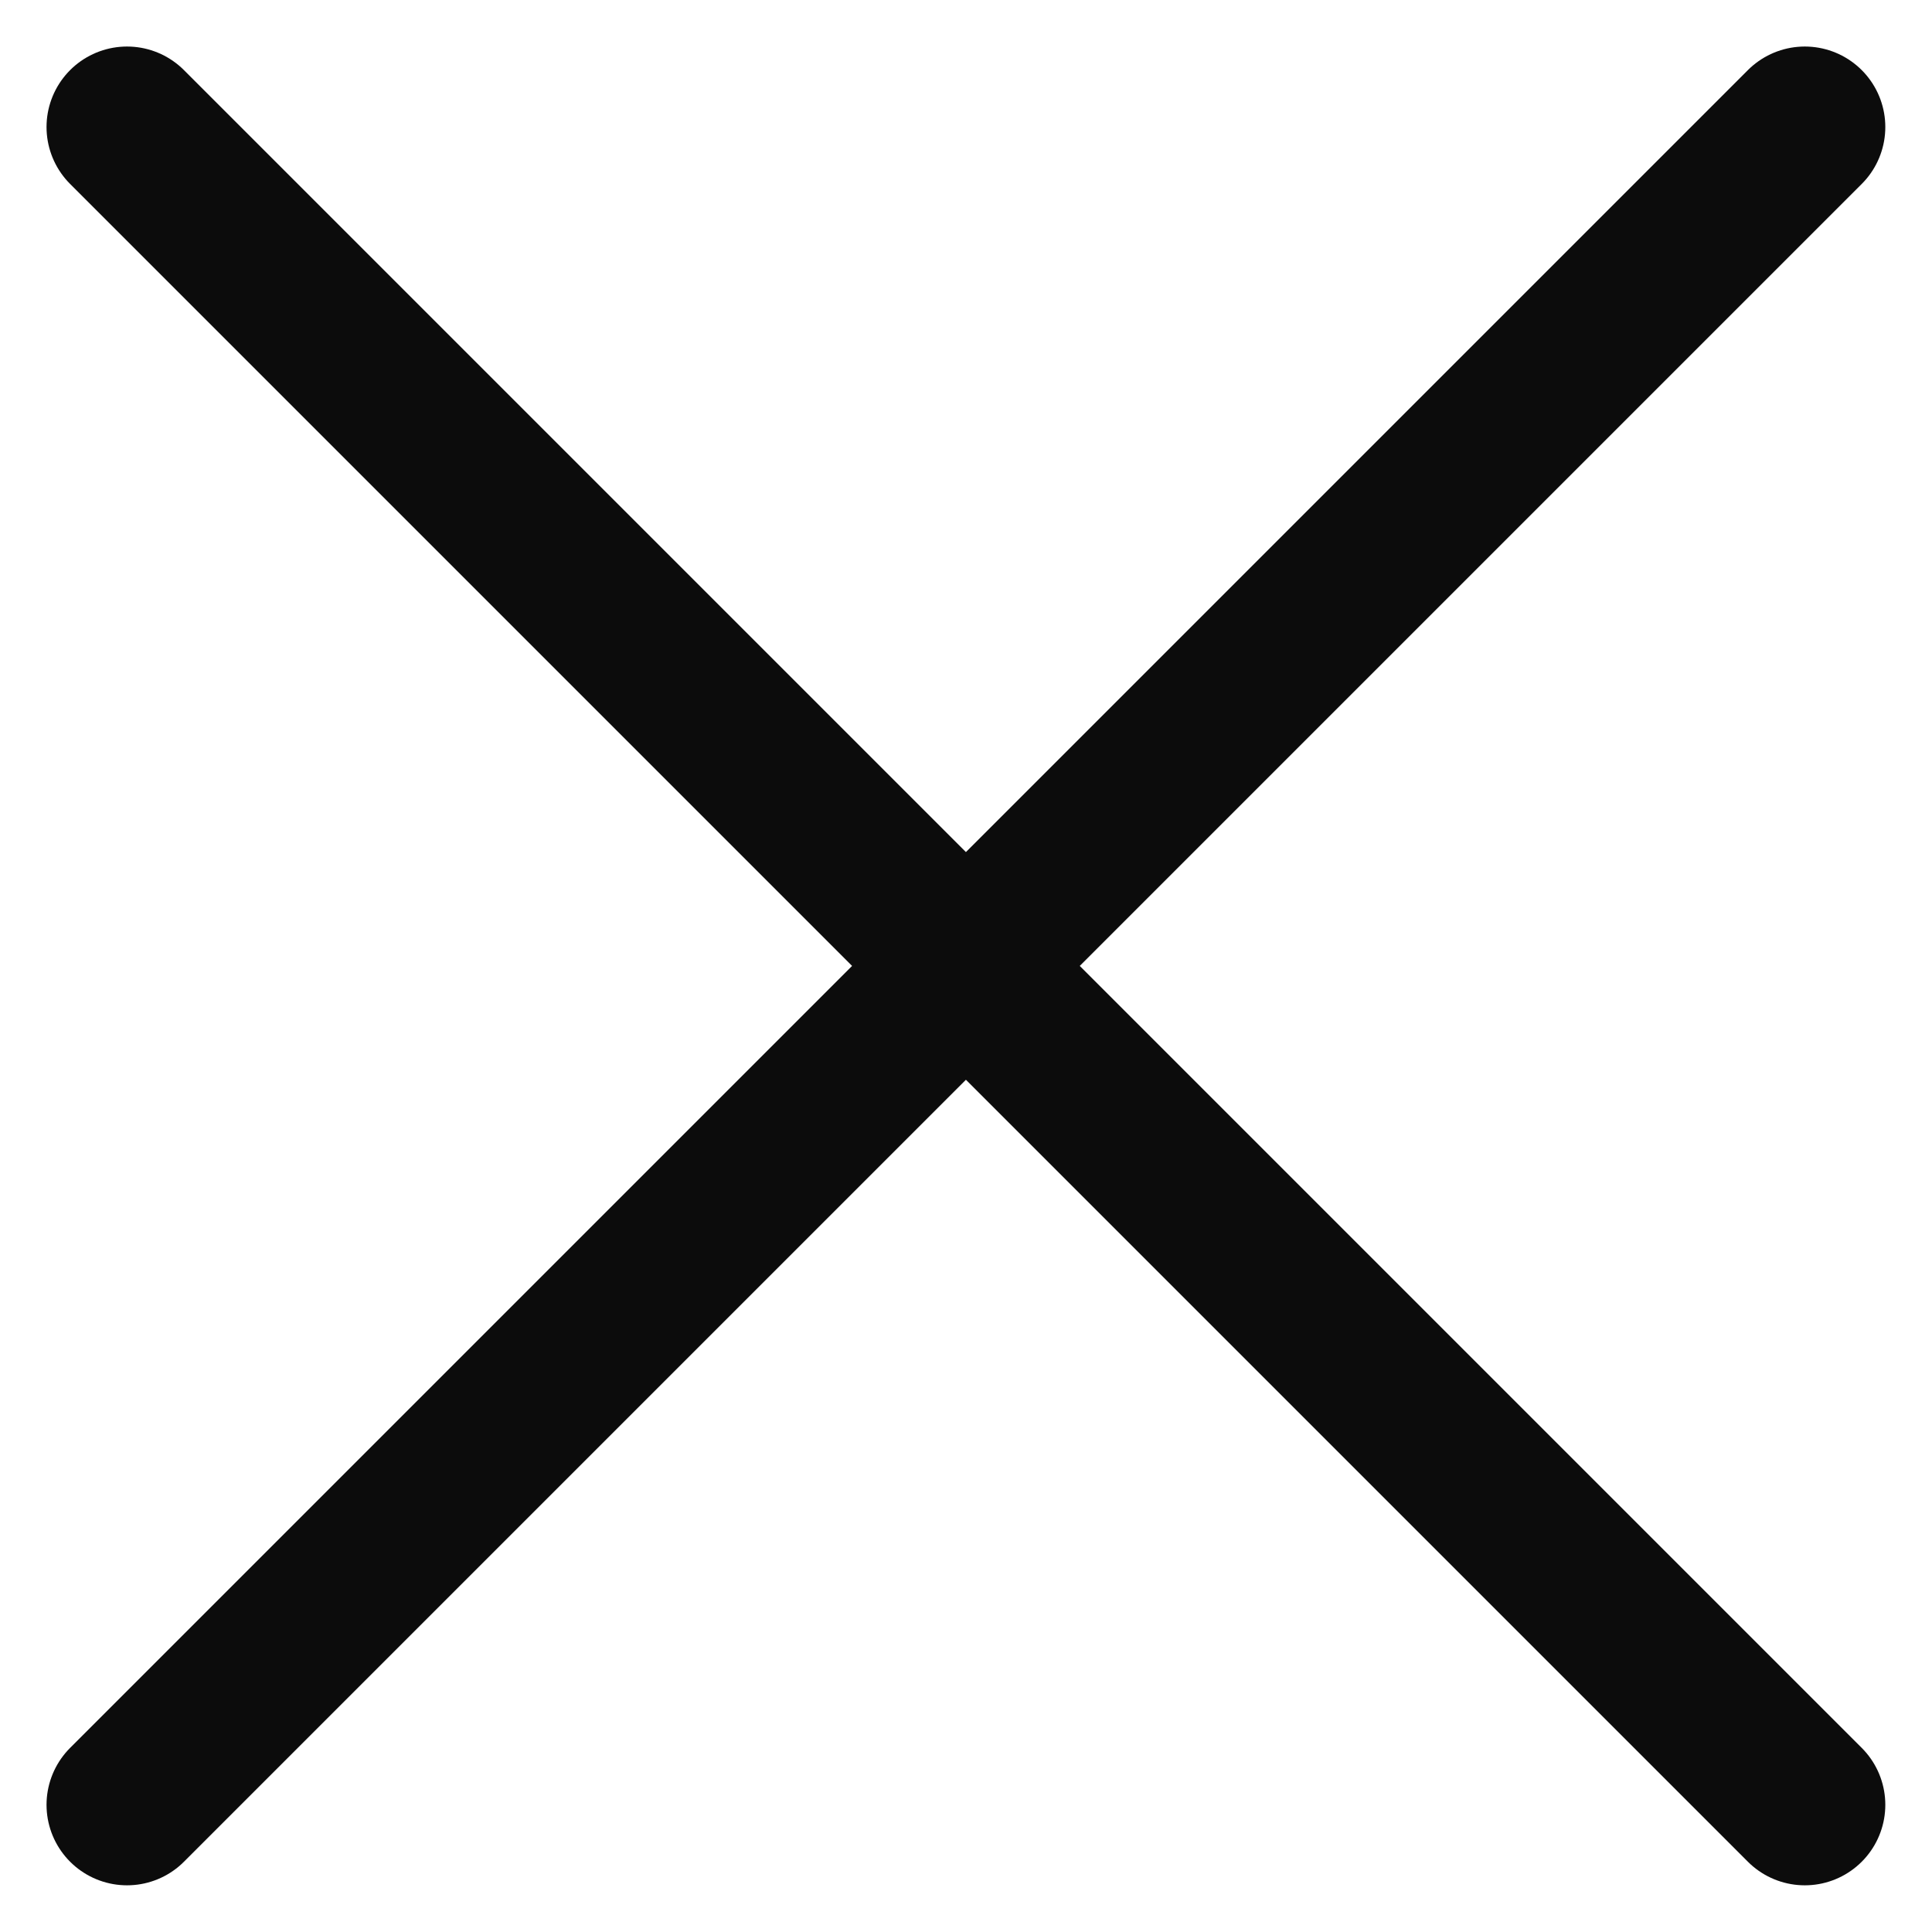 <svg xmlns="http://www.w3.org/2000/svg" xmlns:xlink="http://www.w3.org/1999/xlink" width="12" height="12" viewBox="0 0 12 12">
  <defs>
    <clipPath id="clip-path">
      <rect id="Rectangle_6979" data-name="Rectangle 6979" width="12" height="12" transform="translate(292 656)" fill="#fff" stroke="#0c0c0c" stroke-width="1"/>
    </clipPath>
  </defs>
  <g id="Mask_Group_746" data-name="Mask Group 746" transform="translate(-292 -656)" clip-path="url(#clip-path)">
    <path id="cancel-01-stroke-rounded_22_" data-name="cancel-01-stroke-rounded (22)" d="M14.143,3.722,3.722,14.143m0-10.421L14.143,14.143" transform="translate(289.067 653.067)" fill="none" stroke="#0c0c0c" stroke-linecap="round" stroke-linejoin="round" stroke-width="1"/>
  </g>
</svg>
